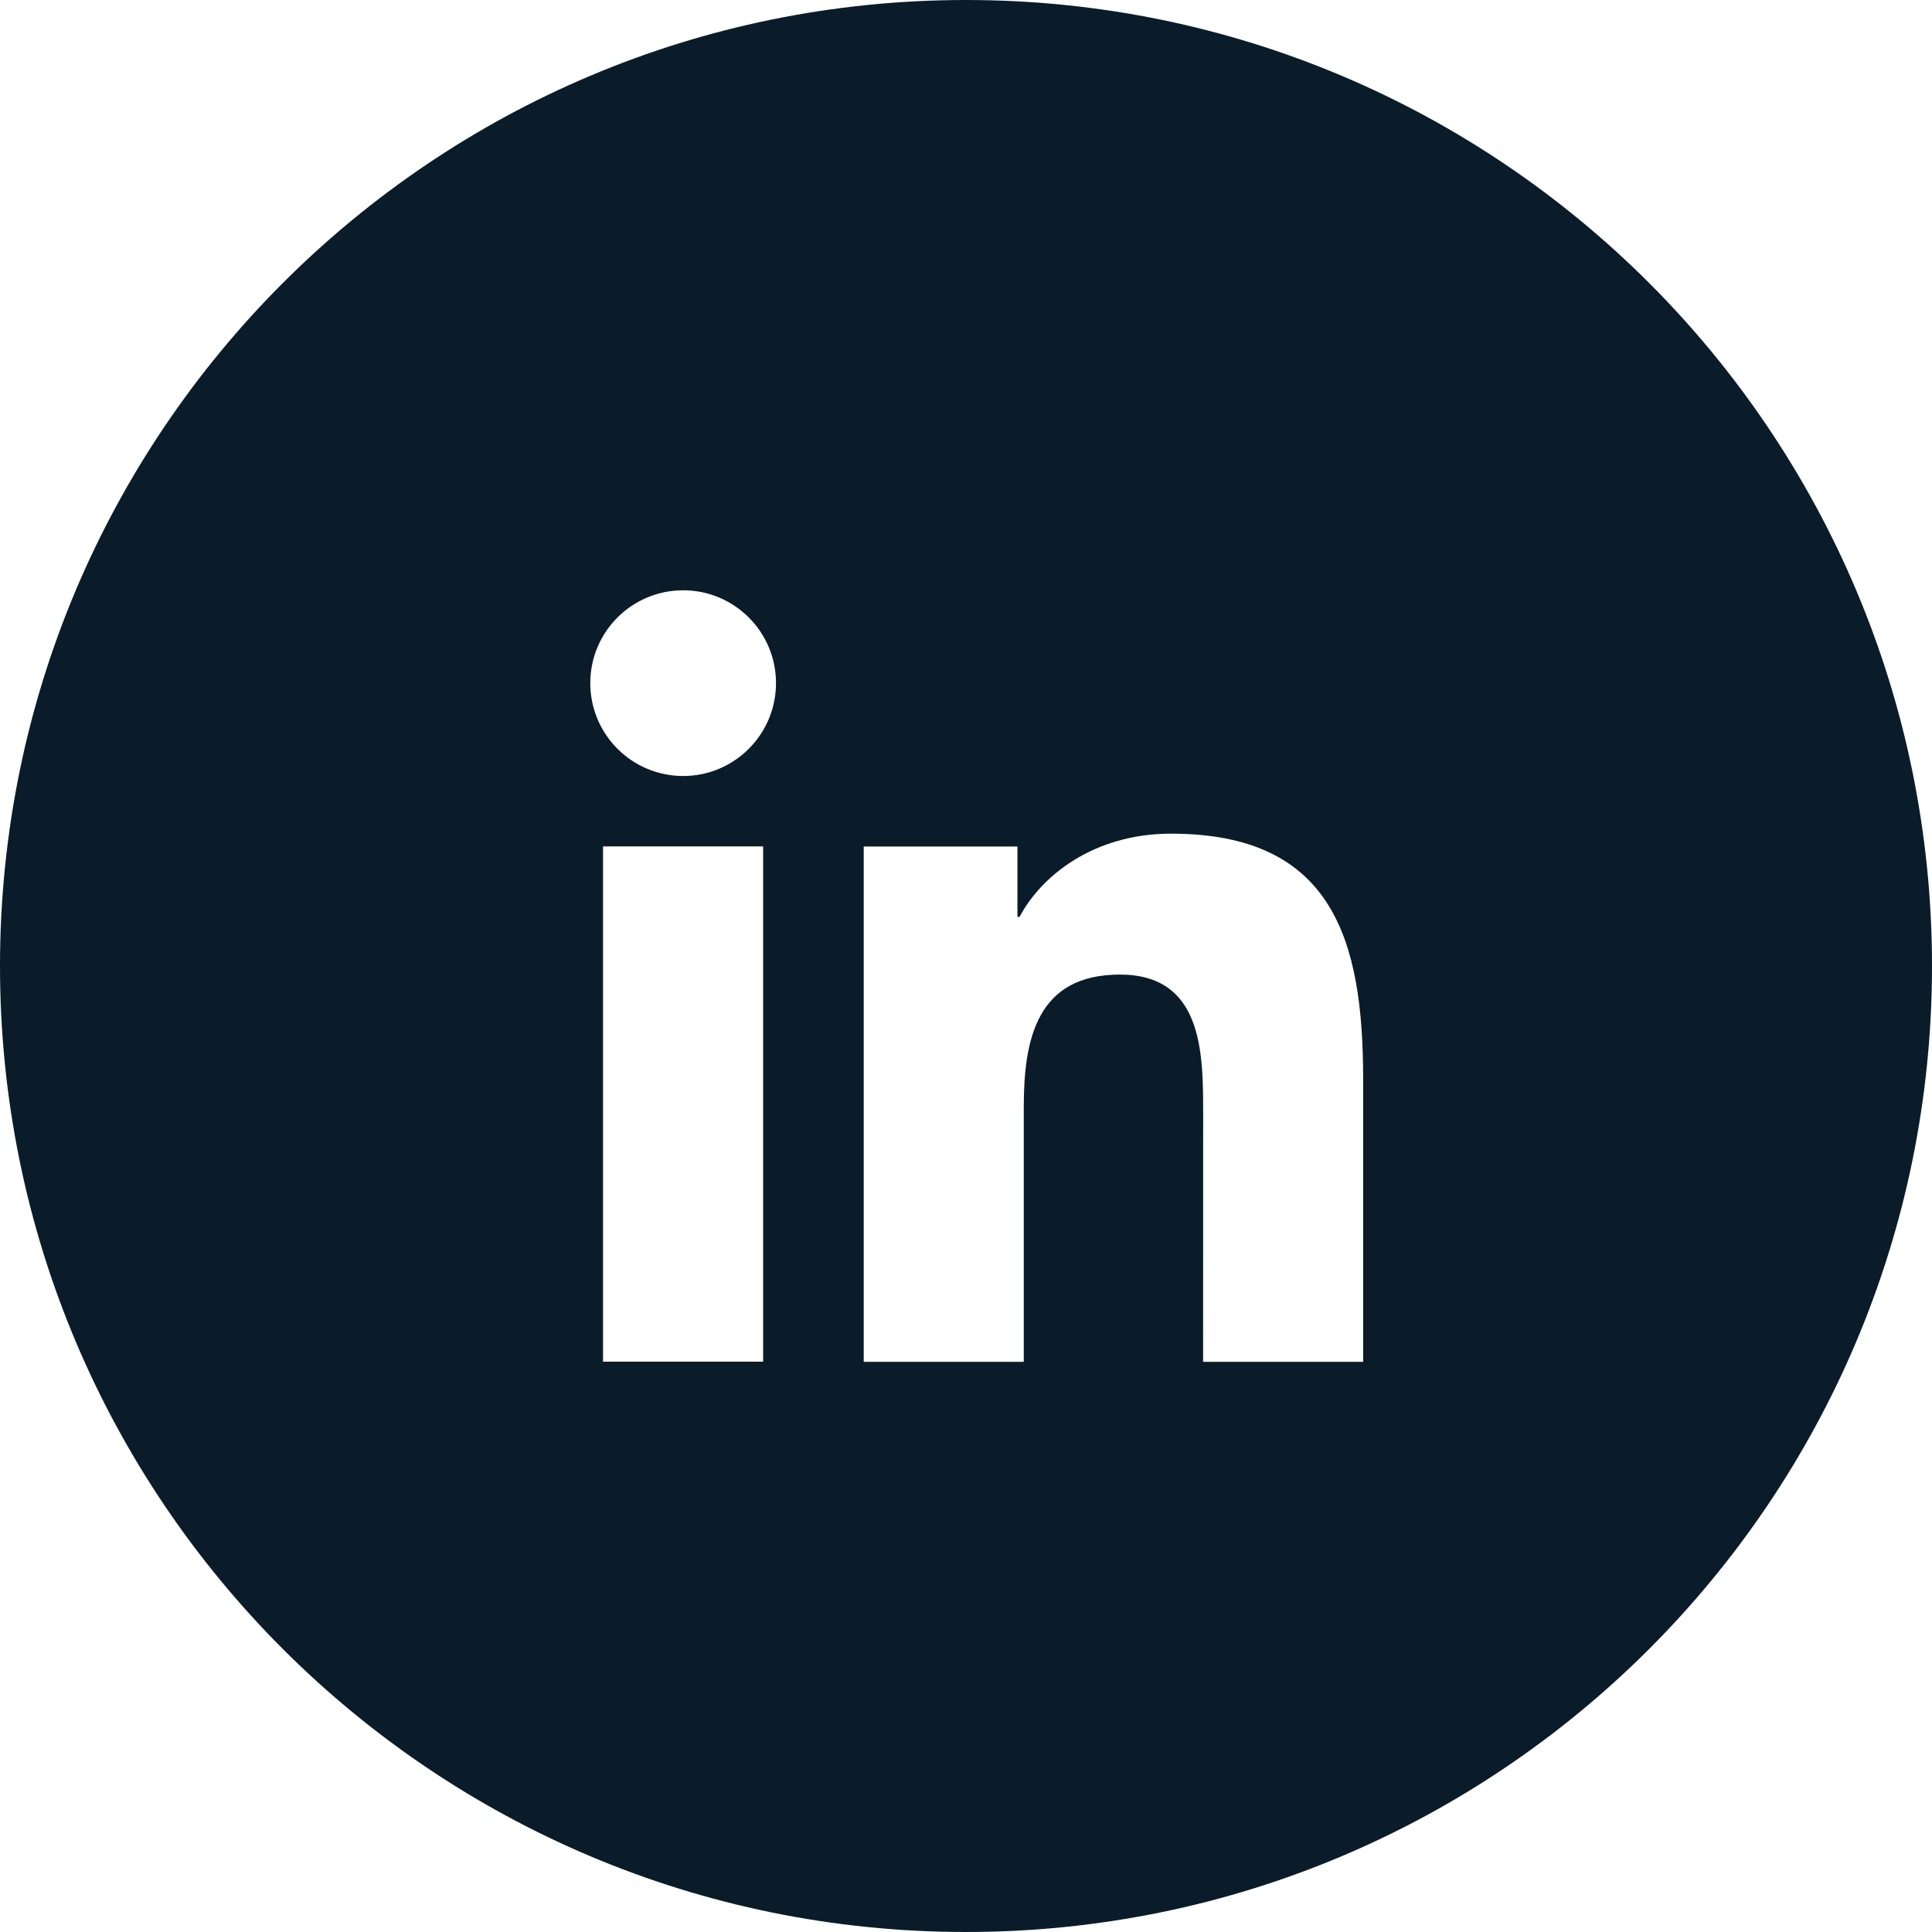 <svg fill="none" height="32" viewBox="0 0 32 32" width="32" xmlns="http://www.w3.org/2000/svg"><path clip-rule="evenodd" d="m16 0c-8.837 0-16 7.163-16 16 0 8.837 7.163 16 16 16 8.837 0 16-7.163 16-16 0-8.837-7.163-16-16-16zm-6.223 11.314c0 .85.688 1.539 1.539 1.539.847 0 1.537-.689 1.537-1.539 0-.848-.69-1.537-1.537-1.537-.851 0-1.539.689-1.539 1.537zm10.15 11.242h2.651v-4.682c0-2.298-.497-4.066-3.182-4.066-1.291 0-2.156.708-2.509 1.379h-.035v-1.166h-2.546v8.535h2.651v-4.222c0-1.114.212-2.192 1.592-2.192 1.36 0 1.379 1.274 1.379 2.264zm-9.939-.002h2.652v-8.535h-2.652z" fill="#0a1c29" fill-rule="evenodd"/></svg>